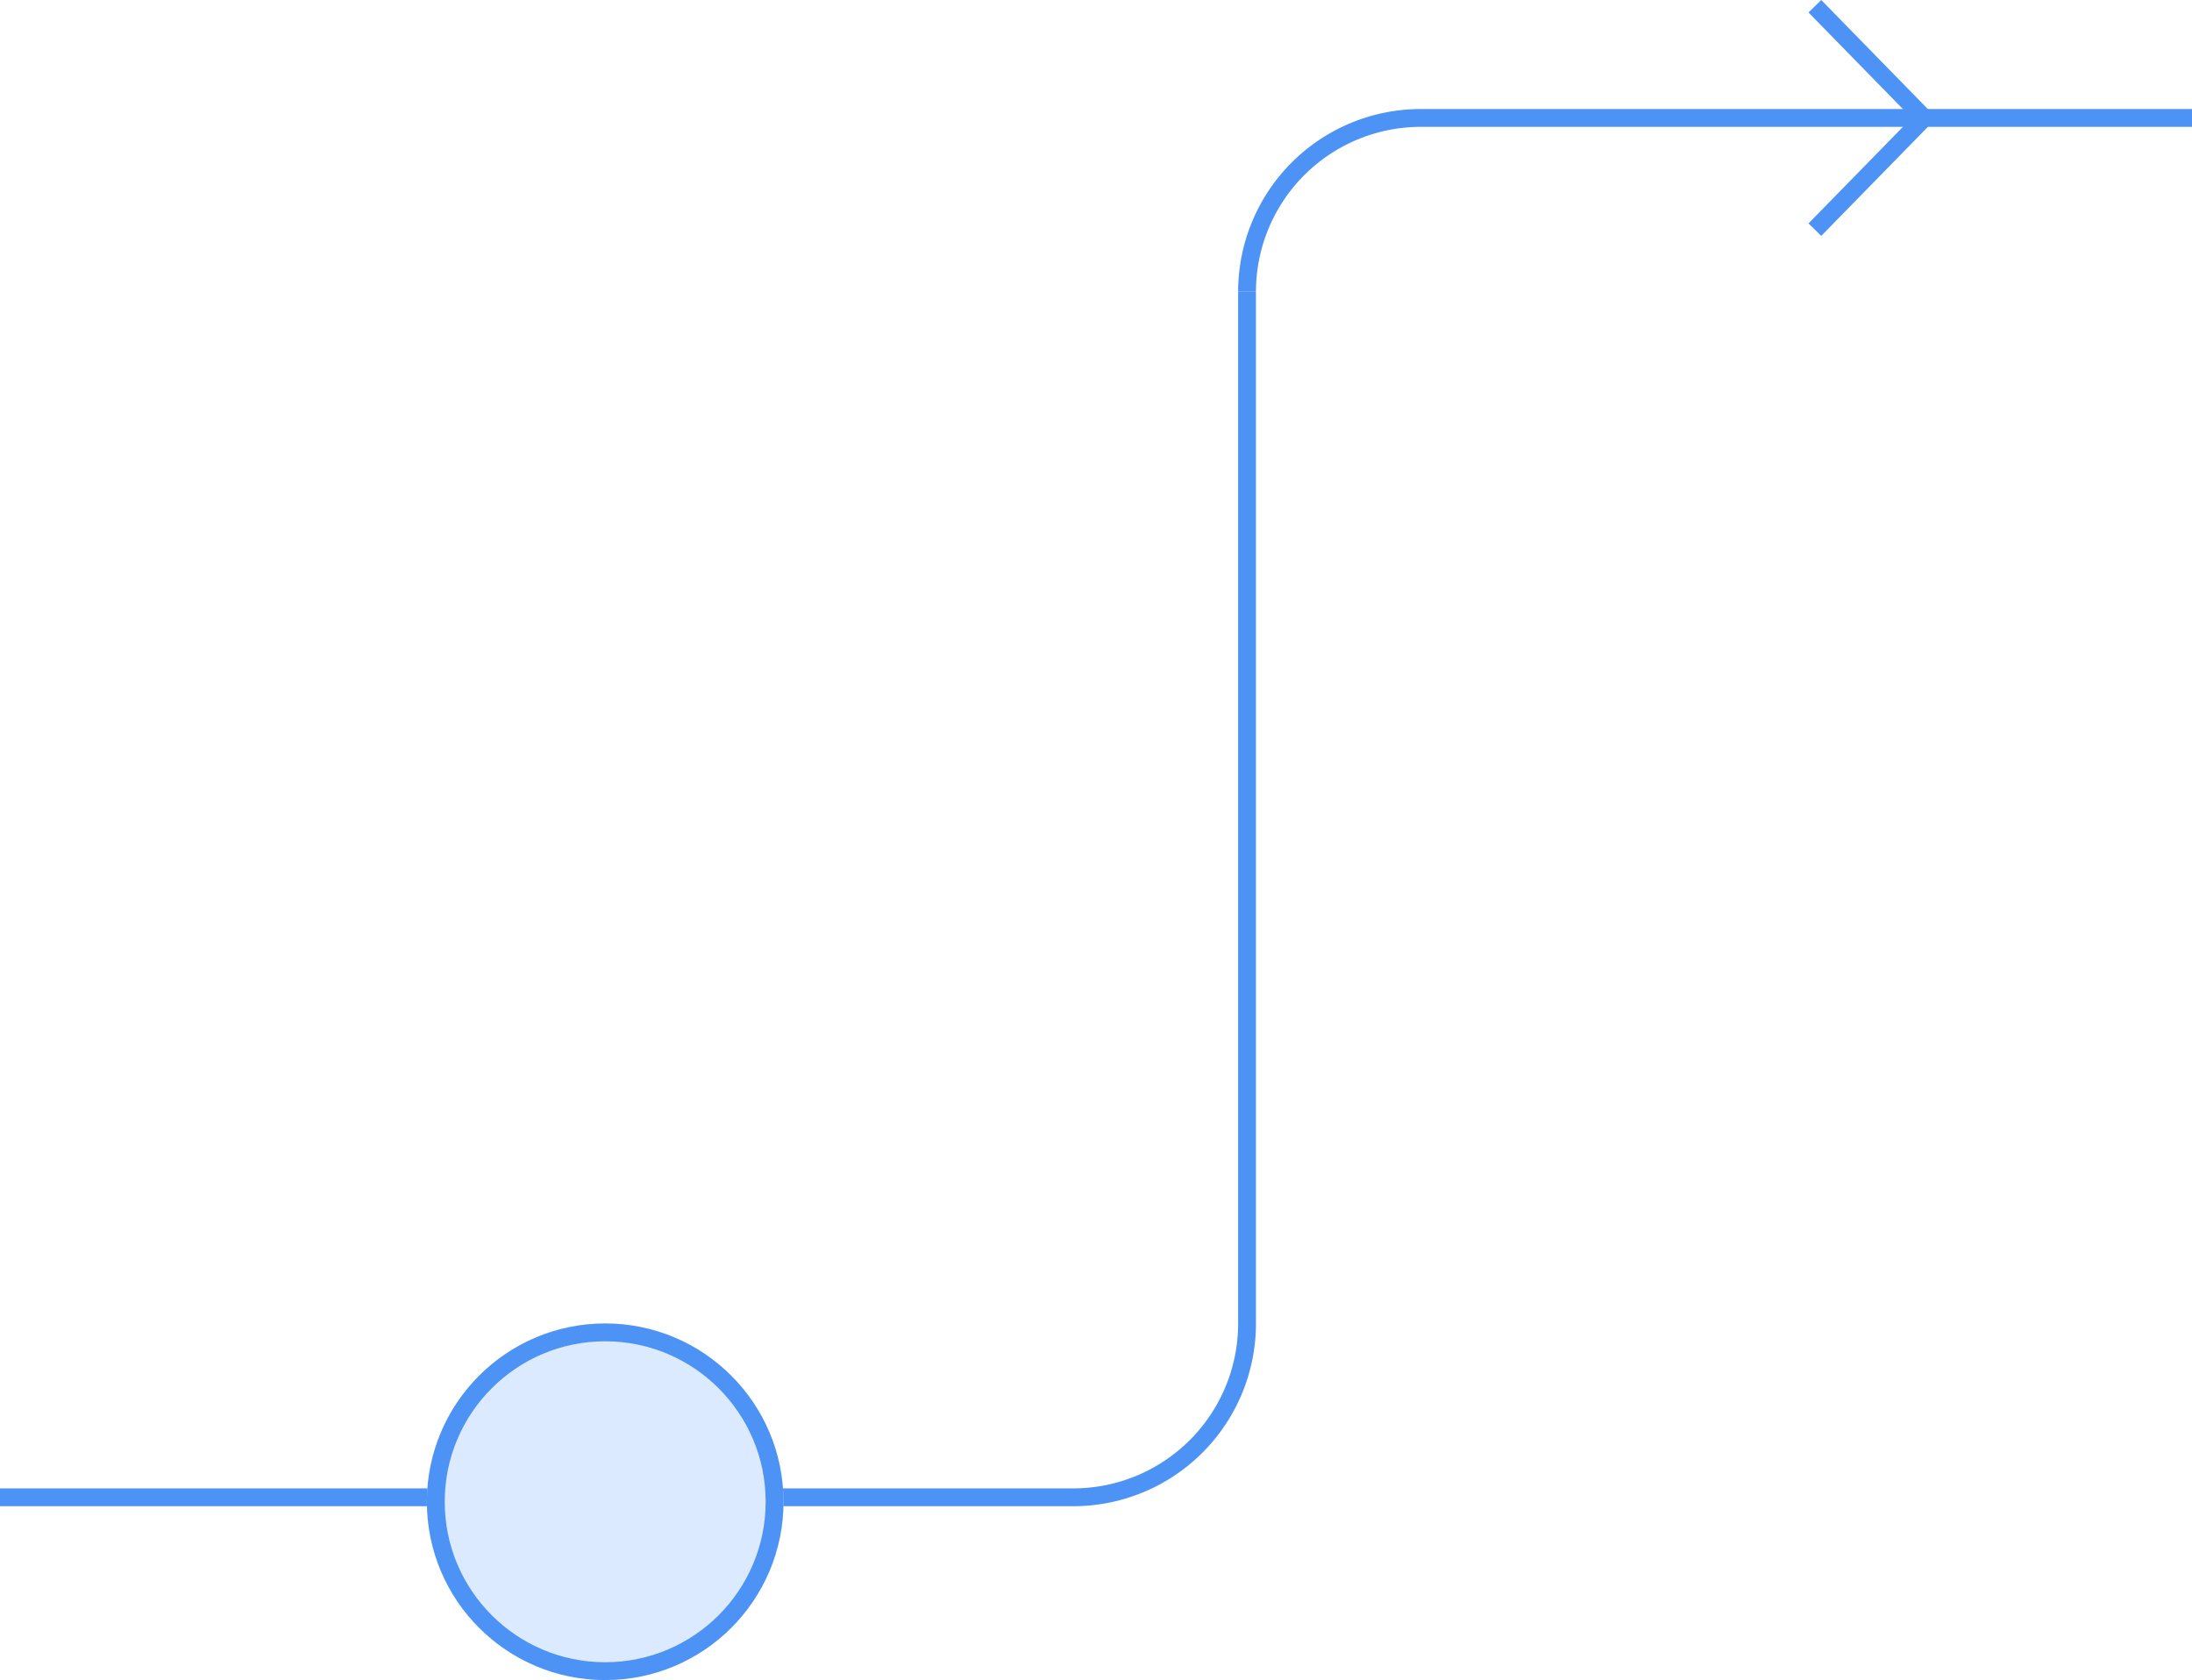 <svg xmlns="http://www.w3.org/2000/svg" width="245.887" height="188.454" viewBox="0 0 245.887 188.454">
  <g id="pfeile-timeflow-1" transform="translate(-486.113 -683.546)">
    <g id="Gruppe_364" data-name="Gruppe 364">
      <path id="Pfad_720" data-name="Pfad 720" d="M234.5,443.291H321a19.5,19.5,0,0,0,19.5-19.5" transform="translate(966.5 1140.066) rotate(180)" fill="none" stroke="#4d93f5" stroke-width="2"/>
      <path id="Pfad_721" data-name="Pfad 721" d="M200.613,443.291H321a19.5,19.5,0,0,0,19.5-19.5V308.067" transform="translate(285.5 408.209)" fill="none" stroke="#4d93f5" stroke-width="2"/>
    </g>
    <g id="Ellipse_245" data-name="Ellipse 245" transform="translate(534 832)" fill="#dbeaff" stroke="#4d93f5" stroke-width="2">
      <circle cx="20" cy="20" r="20" stroke="none"/>
      <circle cx="20" cy="20" r="19" fill="none"/>
    </g>
    <path id="Pfad_705" data-name="Pfad 705" d="M2321.537,1467.835l12.254-12.528-12.254-12.533" transform="translate(-1631.842 -758.528)" fill="none" stroke="#4d93f5" stroke-width="2"/>
  </g>
</svg>
